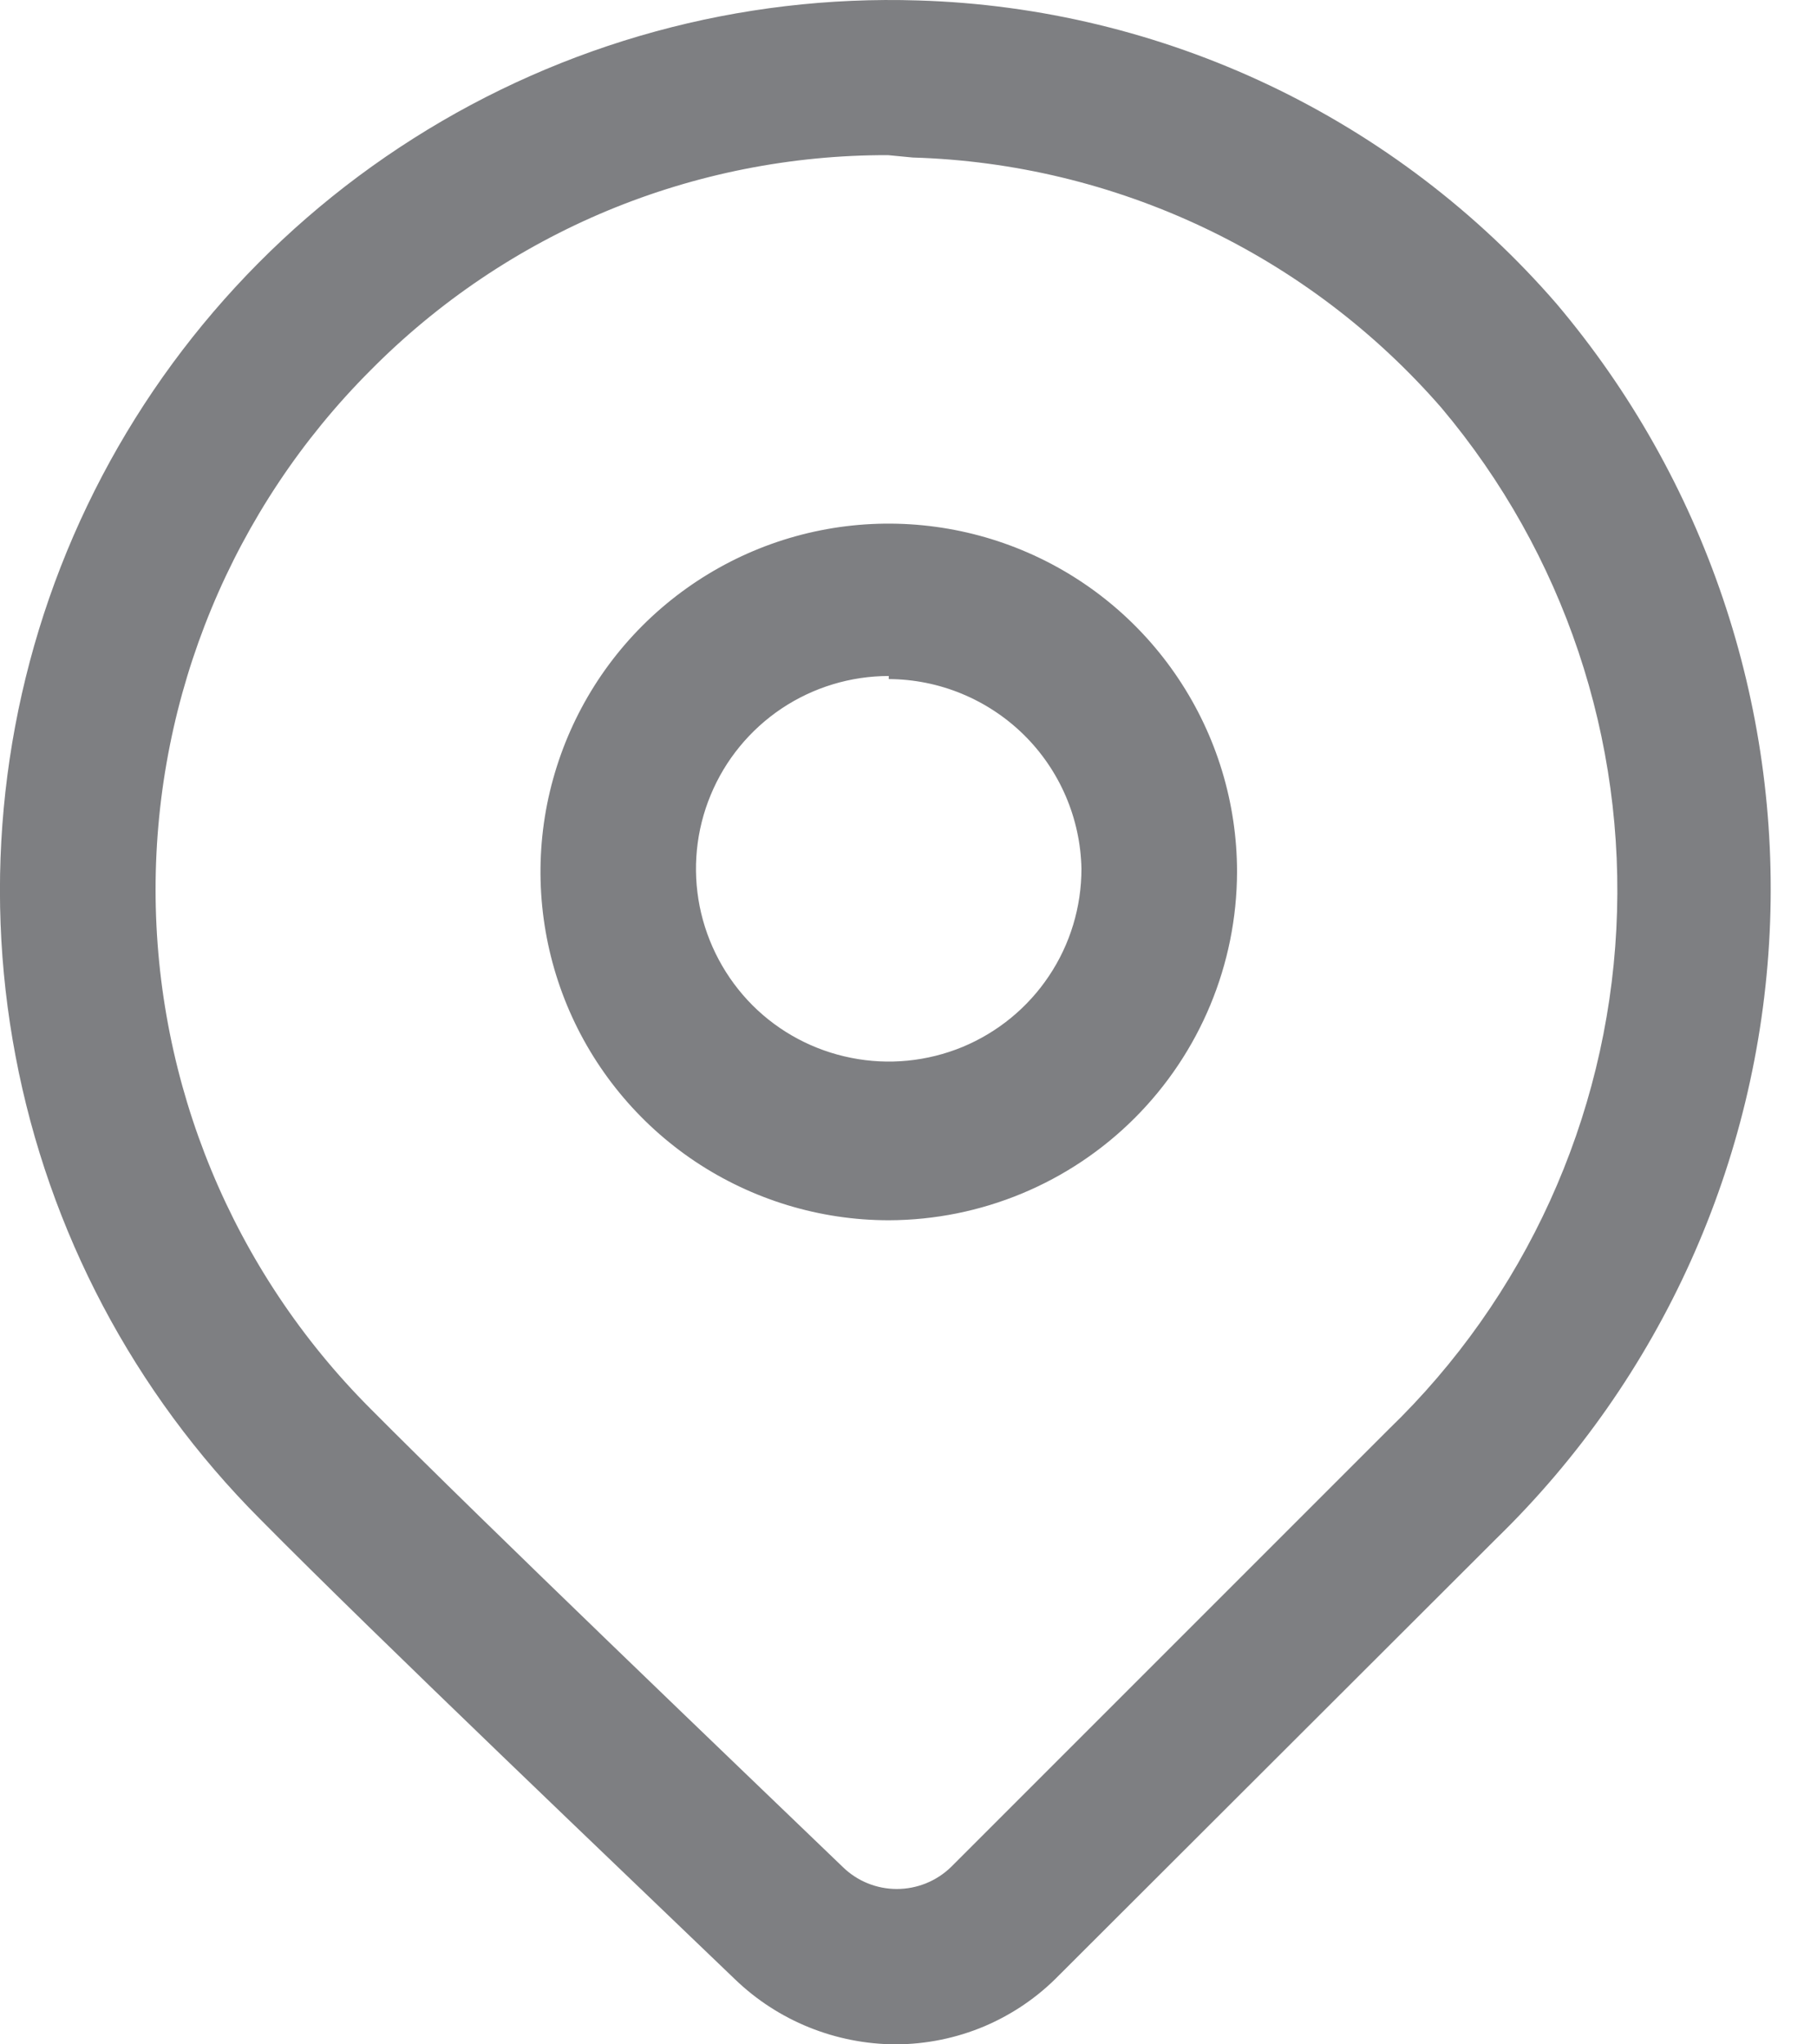 <svg width="16" height="18" viewBox="0 0 16 18" fill="none" xmlns="http://www.w3.org/2000/svg">
<path d="M8.086 0.004C9.156 0.036 10.209 0.291 11.176 0.75C12.143 1.21 13.005 1.865 13.706 2.674C15.01 4.216 15.681 6.196 15.583 8.213C15.485 10.23 14.626 12.135 13.179 13.544L9.325 17.392C9.138 17.584 8.915 17.736 8.668 17.841C8.421 17.945 8.156 17.999 7.888 18C7.359 17.998 6.851 17.793 6.471 17.426C5.56 16.55 3.322 14.42 2.288 13.373C1.179 12.261 0.429 10.842 0.137 9.299C-0.156 7.756 0.022 6.16 0.646 4.72C1.271 3.279 2.315 2.059 3.642 1.218C4.968 0.377 6.516 -0.046 8.086 0.004ZM7.819 1.366C6.972 1.364 6.131 1.53 5.349 1.855C4.566 2.181 3.856 2.66 3.26 3.263C2.05 4.475 1.37 6.119 1.37 7.832C1.37 9.545 2.05 11.189 3.26 12.401C4.28 13.428 6.511 15.563 7.422 16.439C7.549 16.563 7.72 16.632 7.897 16.632C8.075 16.632 8.246 16.563 8.374 16.439L12.227 12.586C13.43 11.425 14.147 9.849 14.233 8.18C14.32 6.51 13.77 4.87 12.693 3.591C12.111 2.922 11.397 2.381 10.596 2.002C9.795 1.623 8.924 1.413 8.038 1.387L7.819 1.366ZM7.228 4.669C7.822 4.551 8.44 4.612 9 4.844C9.56 5.076 10.039 5.469 10.376 5.974C10.713 6.478 10.893 7.07 10.893 7.677C10.891 8.49 10.567 9.269 9.992 9.844C9.418 10.418 8.639 10.742 7.826 10.744C7.22 10.744 6.626 10.563 6.122 10.227C5.618 9.89 5.225 9.411 4.993 8.851C4.761 8.29 4.7 7.674 4.818 7.079C4.937 6.484 5.228 5.938 5.657 5.509C6.086 5.08 6.633 4.787 7.228 4.669ZM7.826 5.952C7.49 5.952 7.162 6.052 6.883 6.238C6.604 6.425 6.386 6.69 6.258 7C6.129 7.31 6.096 7.651 6.161 7.98C6.227 8.31 6.389 8.613 6.626 8.851C6.863 9.088 7.166 9.249 7.495 9.314C7.824 9.38 8.165 9.346 8.476 9.218C8.786 9.089 9.051 8.872 9.237 8.593C9.424 8.314 9.523 7.985 9.523 7.649C9.514 7.205 9.332 6.781 9.015 6.469C8.697 6.157 8.271 5.981 7.826 5.979V5.952Z" fill="#7E7F82"/>
</svg>
